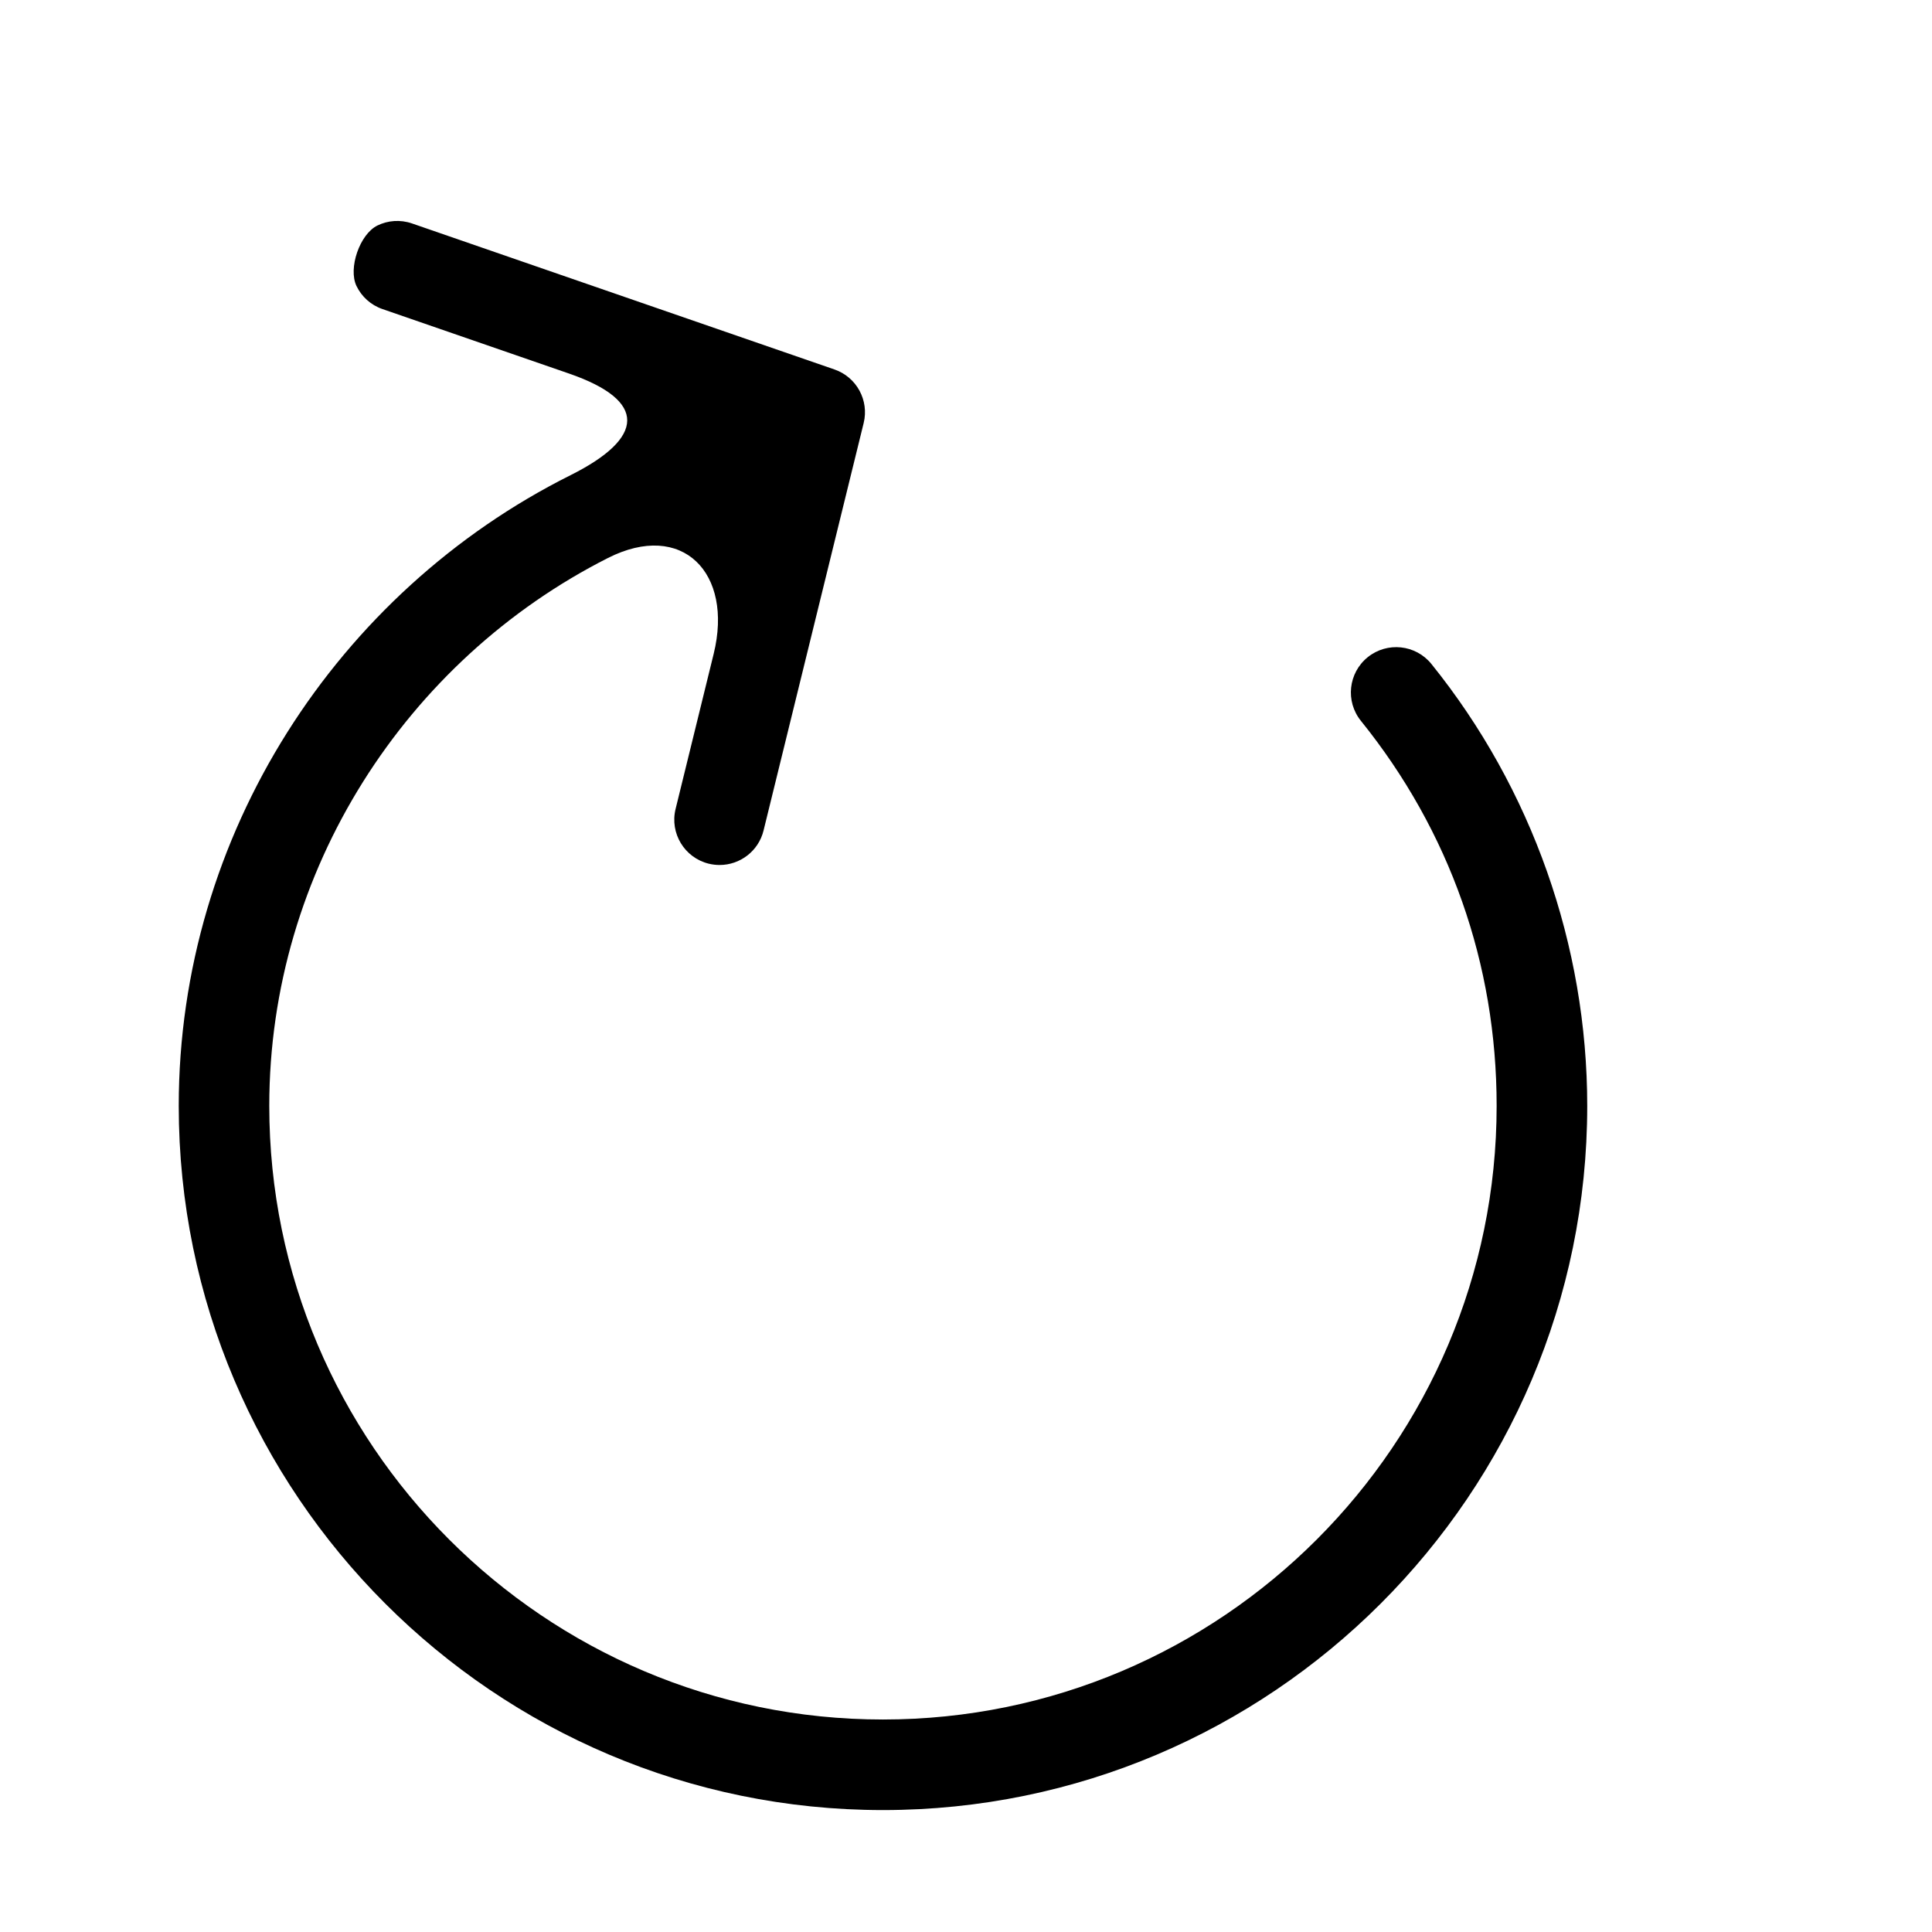 <?xml version="1.0" encoding="utf-8"?>
<!-- Generator: Adobe Illustrator 17.0.0, SVG Export Plug-In . SVG Version: 6.00 Build 0)  -->
<!DOCTYPE svg PUBLIC "-//W3C//DTD SVG 1.1//EN" "http://www.w3.org/Graphics/SVG/1.1/DTD/svg11.dtd">
<svg version="1.1" id="Capa_1" xmlns="http://www.w3.org/2000/svg" xmlns:xlink="http://www.w3.org/1999/xlink" x="0px" y="0px"
	 width="64px" height="64px" viewBox="0 0 64 64" enable-background="new 0 0 64 64" xml:space="preserve">
<g>
	<path d="M45.308,21.77c-0.645,0.521-0.746,1.465-0.226,2.109c2.942,3.647,4.497,8.058,4.496,12.754
		c0,11.209-9.119,20.328-20.329,20.328c-11.21,0-20.329-9.119-20.329-20.328c0-7.799,4.537-14.767,11.219-18.149
		c2.463-1.247,4.161,0.491,3.503,3.173l-1.262,5.14c-0.198,0.804,0.294,1.616,1.099,1.814c0.12,0.029,0.241,0.043,0.359,0.043
		c0.675,0,1.288-0.458,1.456-1.143l3.316-13.497c0.185-0.752-0.234-1.522-0.967-1.775L13.649,7.402
		c-0.392-0.135-0.801-0.1-1.146,0.068c-0.585,0.285-0.977,1.42-0.693,2.006c0.168,0.346,0.468,0.627,0.859,0.762l6.18,2.136
		c2.61,0.901,2.517,2.134,0.047,3.369c-7.725,3.865-12.975,11.9-12.975,20.89c0,12.863,10.465,23.328,23.329,23.328
		c12.863,0,23.329-10.465,23.329-23.328c0-5.312-1.833-10.51-5.161-14.637C46.897,21.351,45.954,21.25,45.308,21.77z"/>
</g>
</svg>
